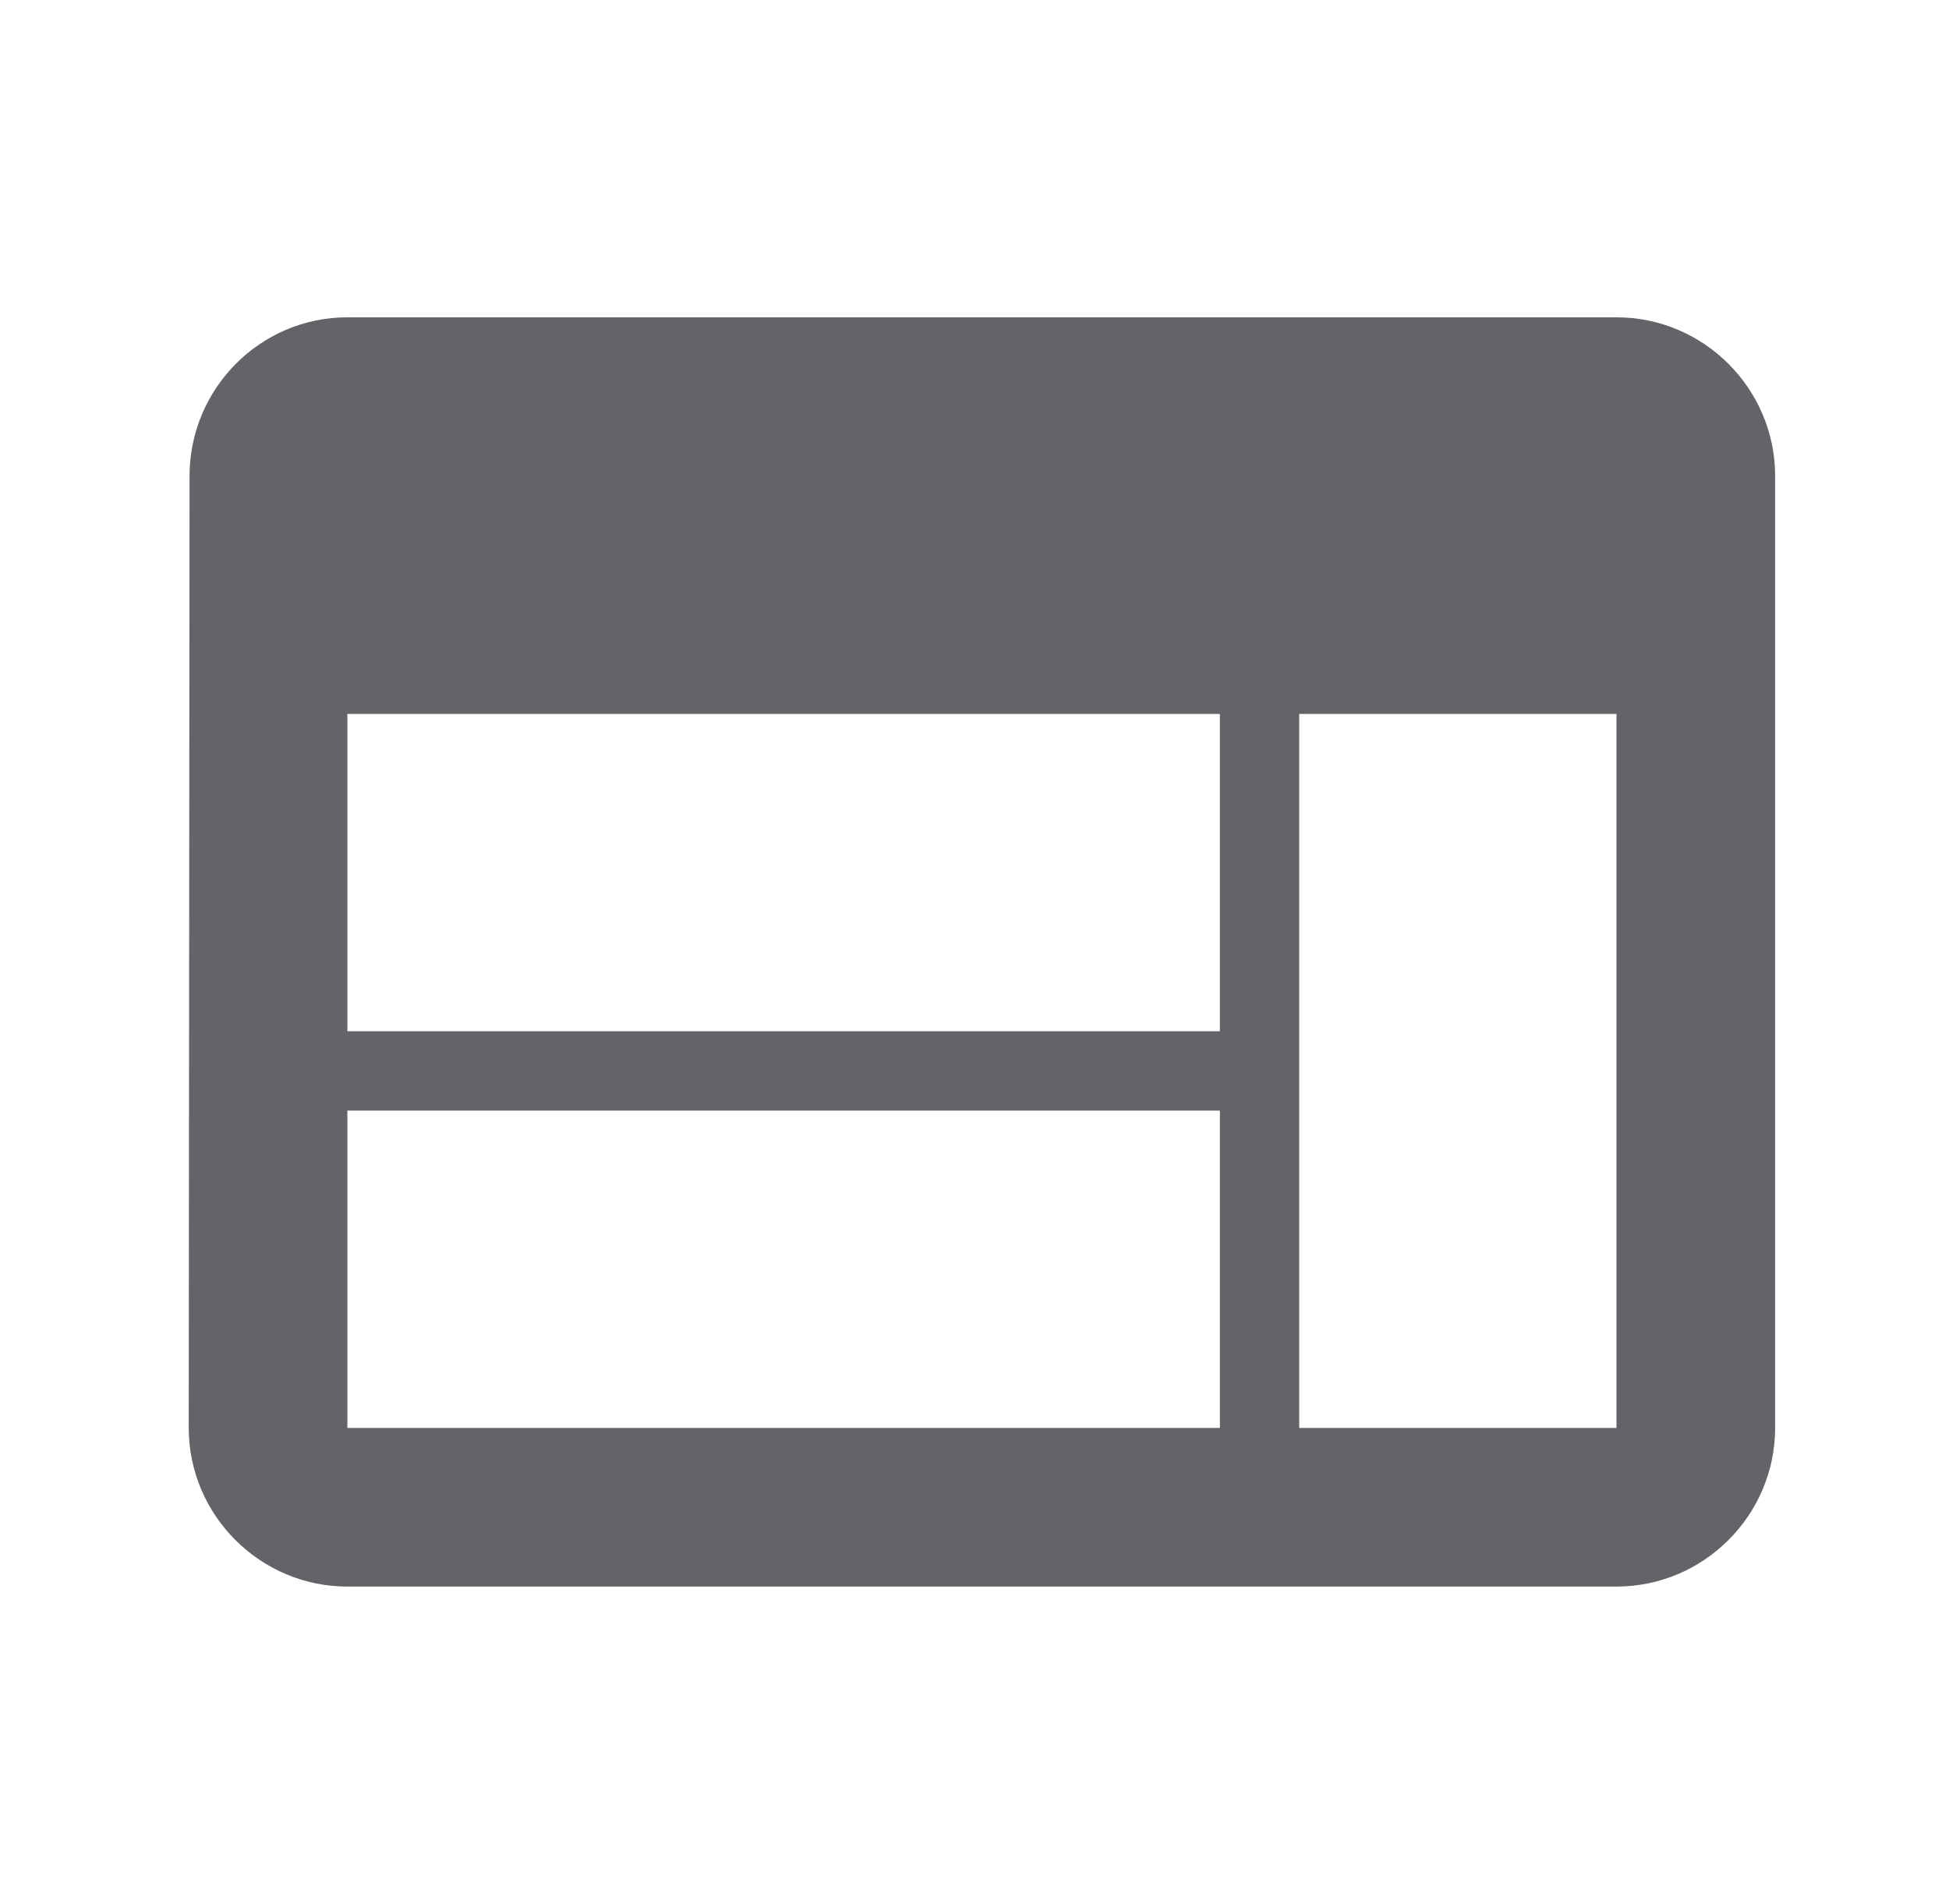 <svg width="43" height="42" viewBox="0 0 43 42" fill="none" xmlns="http://www.w3.org/2000/svg">
<g clip-path="url(#clip0_3125_1633)">
<path d="M35.664 7H7.664C5.739 7 4.182 8.575 4.182 10.5L4.164 31.5C4.164 33.425 5.739 35 7.664 35H35.664C37.589 35 39.164 33.425 39.164 31.5V10.5C39.164 8.575 37.589 7 35.664 7ZM26.914 31.5H7.664V24.5H26.914V31.5ZM26.914 22.75H7.664V15.75H26.914V22.75ZM35.664 31.5H28.664V15.75H35.664V31.5Z" fill="#3C3C43" fill-opacity="0.8"/>
</g>
<defs>
<clipPath id="clip0_3125_1633">
<rect width="42" height="42" fill="white" transform="translate(0.664)"/>
</clipPath>
</defs>
</svg>
